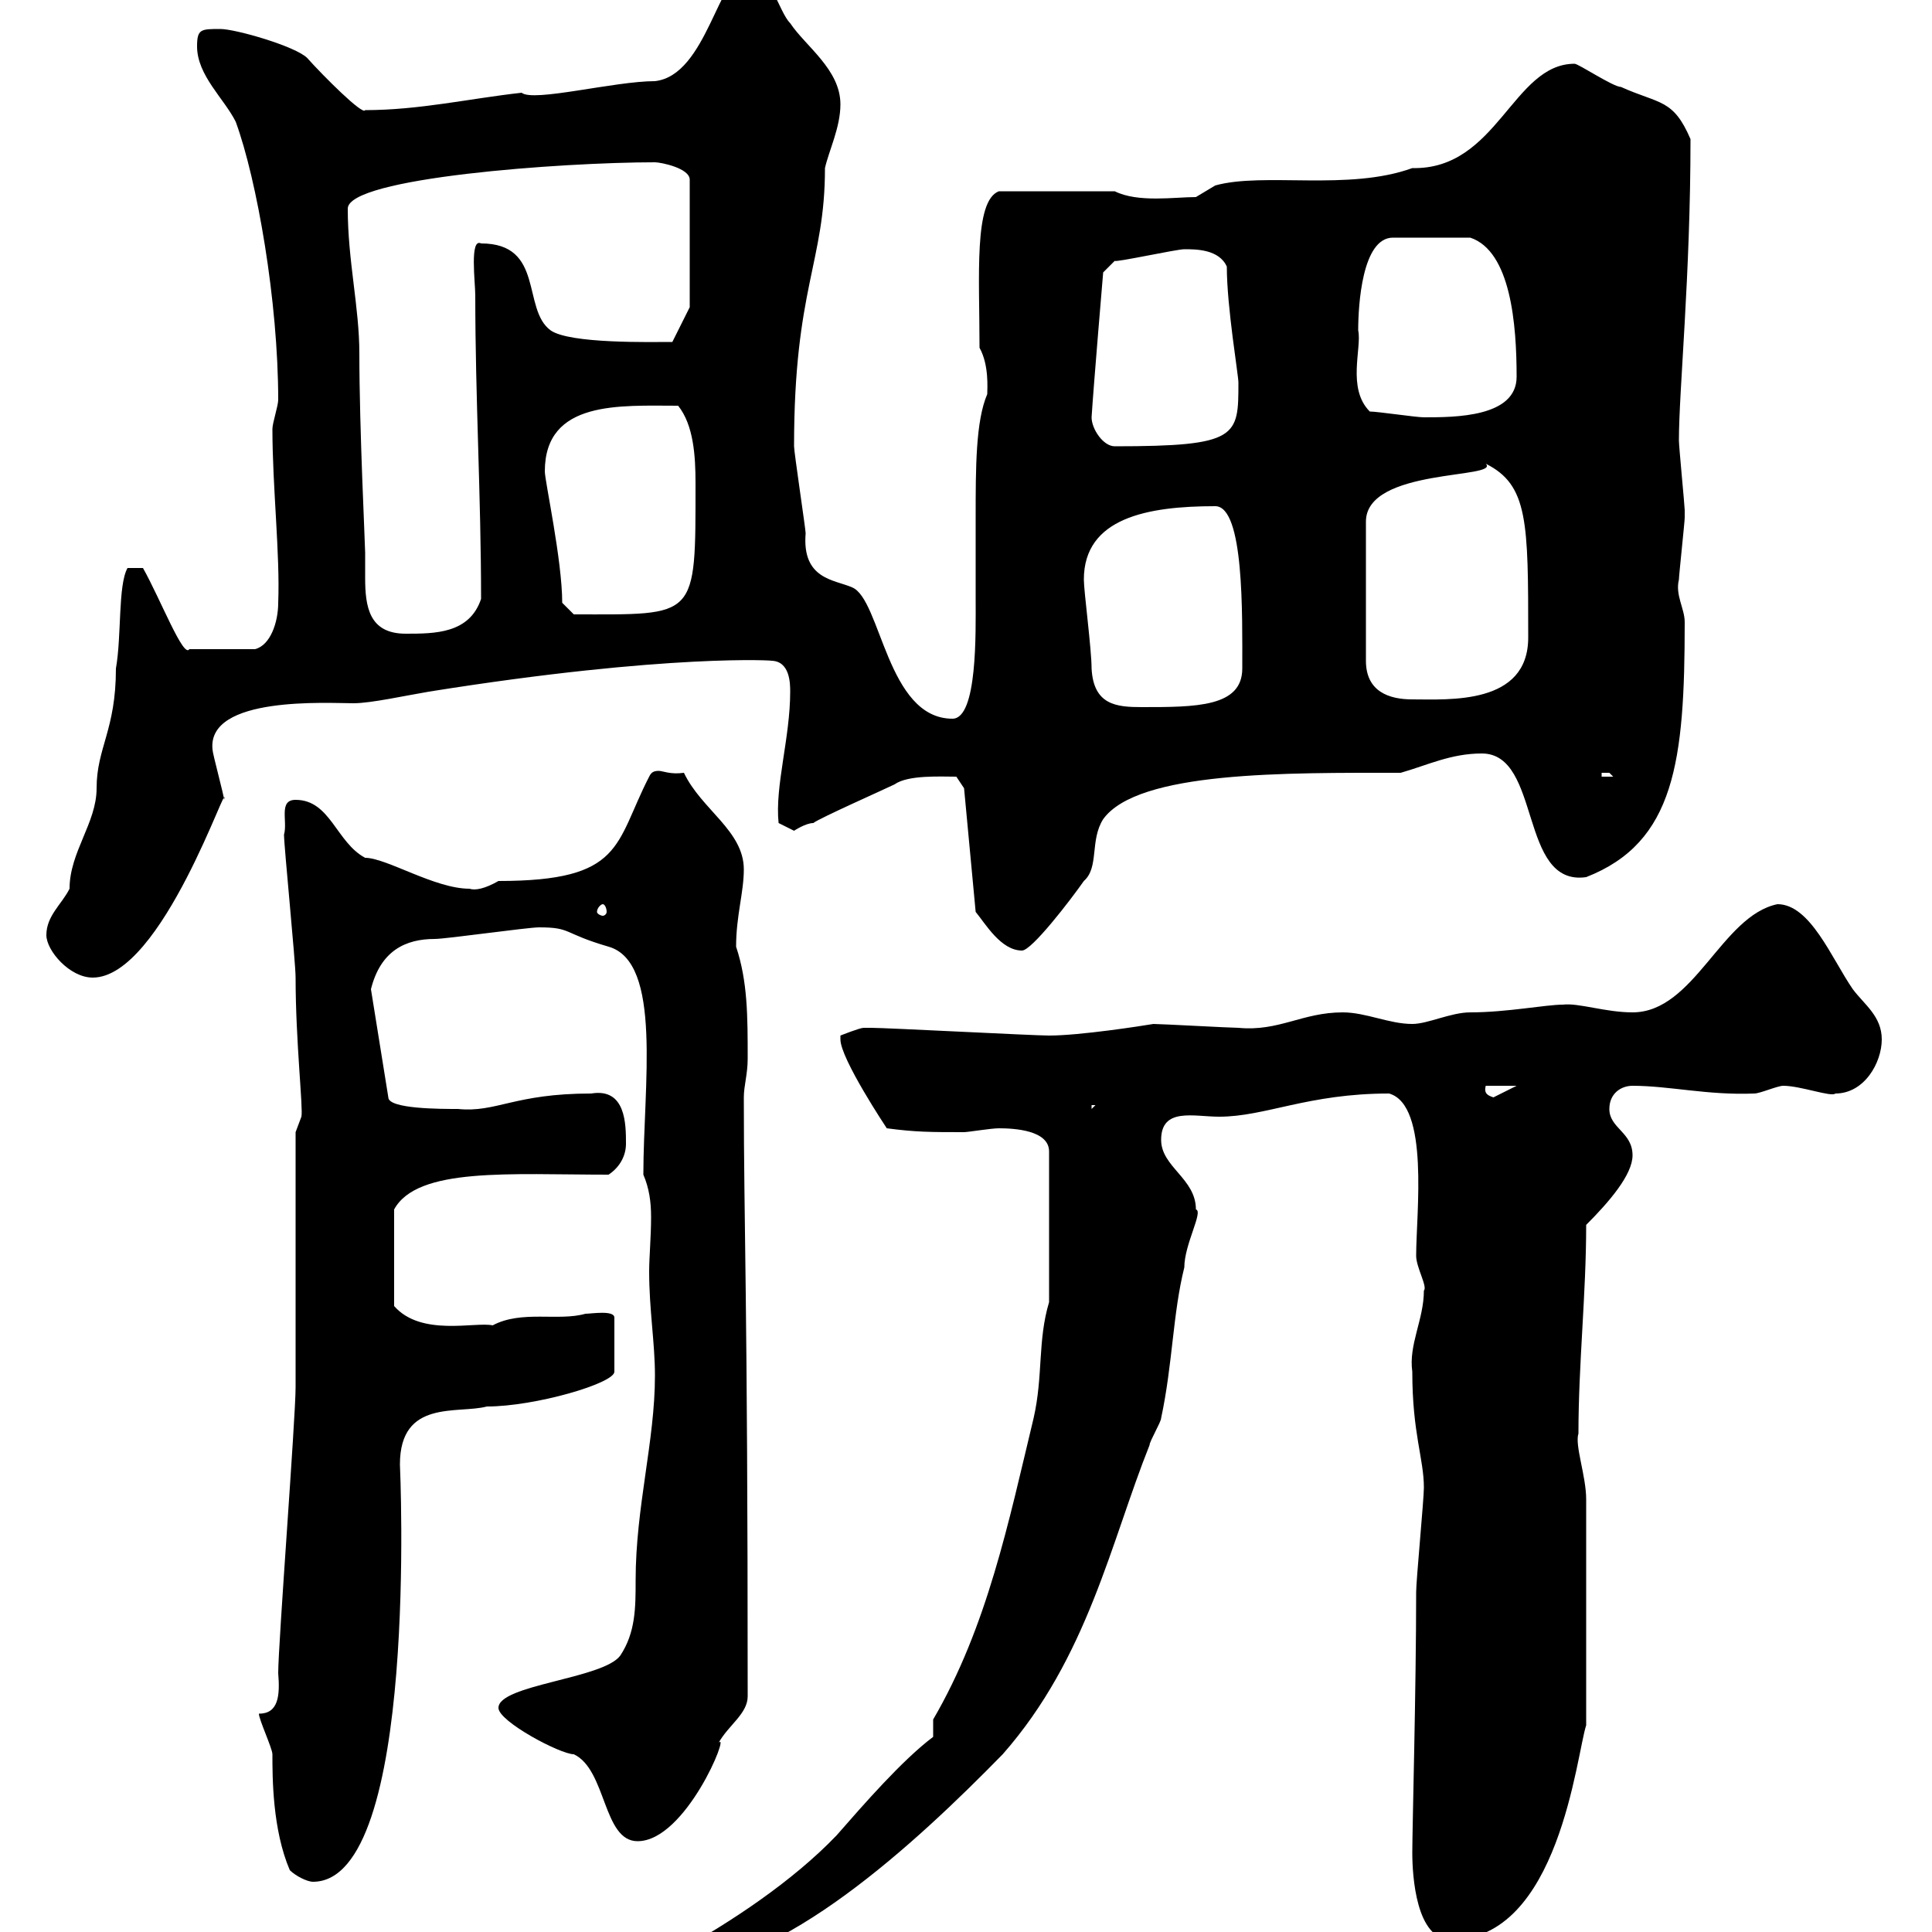 <svg xmlns="http://www.w3.org/2000/svg" xmlns:xlink="http://www.w3.org/1999/xlink" width="300" height="300"><path d="M105.30 303C104.40 303 104.40 305.70 104.40 305.70C121.20 305.70 142.20 286.20 155.70 272.40C168.90 257.40 172.50 239.40 178.50 224.40C178.50 223.80 180.30 220.80 180.30 220.20C182.10 211.80 182.10 204 183.90 196.80C183.90 193.20 186.90 188.10 185.70 187.80C185.70 183 180.30 181.20 180.30 177C180.30 171.90 185.40 173.40 189.30 173.40C196.50 173.40 203.10 169.80 215.70 169.80C222 171.60 219.90 188.40 219.90 195C219.90 196.80 221.70 199.80 221.10 200.40C221.10 204.90 218.70 208.80 219.30 213C219.30 222.60 221.10 226.50 221.10 231C221.10 232.80 219.90 245.40 219.90 247.20C219.90 262.20 219.30 283.80 219.30 287.70C219.30 291.30 219.90 301.20 225.30 301.20C242.10 301.20 244.80 272.40 246.30 267.90L246.30 232.80C246.30 229.20 244.50 224.40 245.10 222.60C245.10 211.80 246.30 201 246.30 190.20C249.90 186.60 253.50 182.40 253.50 179.40C253.50 175.80 249.90 175.20 249.90 172.20C249.90 169.80 251.70 168.60 253.50 168.60C259.20 168.60 265.20 170.10 272.40 169.80C273.30 169.80 276 168.60 276.90 168.60C279.60 168.60 284.40 170.40 285 169.80C289.50 169.80 292.20 165 292.20 161.40C292.20 157.80 289.50 156 287.70 153.60C284.40 148.80 281.10 140.40 276 140.40C267.30 142.20 263.10 157.20 253.50 157.20C249.30 157.20 245.10 155.70 242.70 156C240 156 234 157.20 228.30 157.20C225.30 157.20 221.70 159 219.30 159C215.70 159 212.10 157.20 208.50 157.20C202.20 157.20 198.60 160.20 192.30 159.60C191.10 159.60 180.30 159 179.10 159C177.30 159.30 167.70 160.80 162.90 160.80C160.50 160.80 137.70 159.60 135.30 159.60C135.30 159.60 135.30 159.60 134.10 159.60C133.50 159.60 130.50 160.80 130.50 160.80C130.50 160.80 130.50 161.40 130.50 161.40C130.50 164.40 137.70 175.20 137.70 175.20C142.20 175.80 144.60 175.80 149.70 175.80C150.30 175.80 153.90 175.20 155.10 175.20C157.50 175.20 162.90 175.50 162.90 178.80L162.90 202.20C161.10 208.20 162 213.60 160.50 220.20C156.60 236.40 153.30 252.60 144.90 267L144.90 269.70C140.10 273.30 134.10 280.20 129.90 285C123 292.20 113.40 298.50 105.30 303ZM45 290.40C45.90 291.30 47.70 292.20 48.60 292.20C65.10 292.20 62.10 227.40 62.10 227.40C62.10 217.20 71.10 219.60 75.60 218.40C83.10 218.40 95.40 214.80 95.40 213L95.40 204.60C95.40 203.40 91.80 204 90.90 204C86.70 205.20 81 203.40 76.50 205.80C73.80 205.20 65.40 207.60 61.20 202.80L61.20 187.80C64.80 181.20 79.20 182.40 94.50 182.40C96.30 181.20 97.20 179.40 97.20 177.60C97.20 174.60 97.20 168.90 91.80 169.80C79.80 169.80 77.10 172.80 71.10 172.20C68.40 172.20 60.30 172.20 60.30 170.40L57.60 153.60C59.10 147.60 63 145.80 67.50 145.80C69.30 145.80 81.90 144 83.70 144C88.80 144 87.30 144.90 94.50 147C102.90 149.40 99.90 168.60 99.90 182.40C100.80 184.50 101.10 186.60 101.10 189C101.10 192 100.80 195.30 100.80 197.40C100.80 203.40 101.70 208.50 101.70 213.60C101.70 223.80 98.70 234 98.70 245.40C98.70 249.60 98.70 253.50 96.30 257.10C93.60 260.70 77.40 261.60 77.40 265.20C77.40 267.30 87 272.40 89.10 272.40C94.20 274.80 93.60 285.90 99 285.90C106.50 285.90 113.40 268.80 111.60 270.60C113.10 267.90 116.10 266.10 116.10 263.40C116.10 200.70 115.50 190.50 115.50 170.40C115.50 168.60 116.10 166.80 116.10 164.40C116.10 157.80 116.10 152.40 114.30 147C114.30 142.20 115.50 138.60 115.50 135C115.50 129 108.90 125.70 106.20 120C104.10 120.30 102.90 119.70 102.30 119.70C101.40 119.70 101.10 120 100.80 120.60C95.40 131.10 96.90 136.80 77.40 136.80C75.30 138 73.80 138.30 72.90 138C67.50 138 60 133.20 56.70 133.20C52.20 130.80 51.30 124.20 45.90 124.20C43.20 124.20 44.70 127.50 44.10 129.60C44.10 131.40 45.90 149.40 45.90 151.80C45.90 161.70 47.10 172.20 46.80 173.40C46.80 173.40 45.90 175.80 45.90 175.80C45.90 182.40 45.90 209.40 45.90 215.40C45.90 220.20 43.20 255.30 43.20 259.80C43.50 263.40 43.20 266.10 40.20 266.10C40.20 267 42.30 271.50 42.30 272.40C42.30 276 42.30 284.10 45 290.40ZM169.50 171.60L170.10 171.60L169.50 172.20ZM230.70 168.60L235.50 168.60L231.90 170.40C231 170.10 230.40 169.80 230.70 168.60ZM7.20 145.20C7.20 147.60 10.80 151.80 14.40 151.80C25.20 151.80 35.70 119.70 34.80 124.20C34.80 123.60 33 117 33 116.40C32.10 108 51 109.20 54.90 109.20C57.60 109.20 63 108 66.60 107.40C104.10 101.40 120.90 102.60 119.70 102.60C122.70 102.60 122.70 106.20 122.70 107.40C122.70 114.60 120.30 122.10 120.90 127.80C120.90 127.80 123.30 129 123.30 129C123.30 129 125.10 127.80 126.30 127.80C126.90 127.20 137.70 122.40 138.90 121.80C141 120.30 146.10 120.60 148.50 120.60L149.70 122.40L151.50 141.60C153 143.40 155.40 147.60 158.70 147.60C160.20 147.60 166.20 139.80 168.30 136.80C170.70 134.70 169.20 130.50 171.30 127.20C176.70 119.70 199.80 120 217.50 120C221.70 118.80 225.30 117 230.10 117C239.40 117 235.80 137.70 246.30 136.20C260.10 130.80 261.60 118.20 261.60 96.60C261.60 94.50 260.10 92.40 260.70 90C260.70 89.40 261.60 81 261.60 80.40C261.60 79.20 261.60 79.20 261.60 79.20C261.60 78.60 260.70 69.30 260.70 68.40C260.70 60.60 262.50 42.90 262.50 21.60C259.80 15.30 257.70 16.20 251.70 13.50C250.50 13.50 245.10 9.90 244.50 9.90C234.90 9.90 232.50 26.40 219.30 26.10C209.40 29.70 196.20 26.70 188.70 28.80L185.70 30.60C182.40 30.60 176.70 31.50 173.10 29.70L155.10 29.70C151.20 31.20 152.10 42.90 152.10 54C153.60 56.70 153.30 60.30 153.30 61.20C151.50 65.40 151.50 72.60 151.50 80.40C151.50 84.60 151.50 89.10 151.50 93C151.50 98.10 151.80 111.60 147.90 111.60C137.70 111.60 136.80 93 132.30 91.20C129.60 90 124.50 90 125.10 82.80C125.10 82.20 123.30 70.20 123.30 69.30C123.30 44.70 128.10 40.80 128.10 26.10C128.70 23.40 130.50 19.80 130.50 16.20C130.50 10.80 125.10 7.20 122.70 3.60C120.90 1.80 119.70-4.50 116.10-4.50C111.60-4.50 109.80 11.70 101.70 12.60C95.40 12.60 82.80 15.90 81 14.40C72.90 15.30 65.10 17.10 56.70 17.10C56.40 18 50.10 11.70 47.70 9C45.90 7.20 36.60 4.50 34.20 4.50C31.20 4.50 30.60 4.50 30.60 7.20C30.60 11.70 34.80 15.30 36.60 18.90C39.90 27.90 43.20 46.80 43.20 62.10C43.20 63 42.30 65.70 42.30 66.60C42.30 75.60 43.50 86.10 43.20 93.60C43.20 96.60 42 100.20 39.60 100.80L29.40 100.80C28.50 102.30 24.90 93 22.20 88.20L19.80 88.20C18.30 90.90 18.90 98.70 18 103.80C18 113.40 15 116.10 15 122.40C15 127.80 10.80 132.30 10.80 138C9.60 140.40 7.20 142.20 7.20 145.20ZM93.60 140.40C93.90 140.40 94.20 141 94.20 141.60C94.20 141.90 93.90 142.20 93.60 142.20C93.30 142.20 92.70 141.90 92.70 141.60C92.70 141 93.30 140.40 93.60 140.40ZM248.70 120C248.70 120 248.70 120 249.90 120C249.90 120 250.50 120.60 250.50 120.60L248.70 120.60ZM168.30 90C168.30 80.40 178.20 78.60 188.70 78.60C193.20 78.60 192.90 95.40 192.90 103.80C192.90 109.80 185.70 109.80 177.30 109.80C173.40 109.80 169.80 109.50 169.50 103.80C169.50 100.80 168.30 91.80 168.30 90ZM230.70 72C237.30 75.30 237.30 81 237.30 99C237.30 109.50 225 108.60 219.30 108.60C215.70 108.60 212.10 107.40 212.10 102.60L212.10 81C212.10 72.60 233.10 74.40 230.70 72ZM54 32.40C54 27.60 87.30 25.20 101.70 25.20C102.60 25.20 107.10 26.10 107.10 27.90L107.10 47.70L104.40 53.10C101.10 53.10 88.50 53.40 85.50 51.30C81 48 84.60 37.80 74.70 37.80C72.90 36.90 73.80 43.80 73.80 45.90C73.80 61.80 74.70 77.10 74.70 93C72.90 98.40 67.50 98.40 63 98.40C57.30 98.40 56.70 94.20 56.70 89.70C56.70 88.20 56.70 87.30 56.70 85.80C56.70 84.60 55.80 66.60 55.80 54.90C55.80 47.70 54 40.50 54 32.40ZM87.30 93.60C87.30 87 84.60 74.70 84.60 73.20C84.60 62.10 96.30 63 105.30 63C107.70 66 108 70.80 108 75C108 96.30 108.30 95.40 89.10 95.40ZM169.50 64.80C169.80 60 171.30 42.30 171.30 42.30L173.10 40.50C173.10 40.80 182.70 38.70 183.90 38.70C185.70 38.70 189.30 38.70 190.50 41.40C190.50 47.70 192.30 58.20 192.30 59.40C192.30 67.80 192.30 69.30 173.10 69.30C171.30 69.30 169.50 66.60 169.50 64.80ZM212.70 63.90C209.10 60.30 211.50 54 210.90 51.30C210.90 47.40 211.50 36.90 216.30 36.90C218.40 36.90 223.20 36.90 228.30 36.90C234.60 39 235.50 50.40 235.50 58.50C235.50 64.80 225.90 64.80 221.10 64.80C219.90 64.80 213.90 63.90 212.70 63.90Z"/></svg>